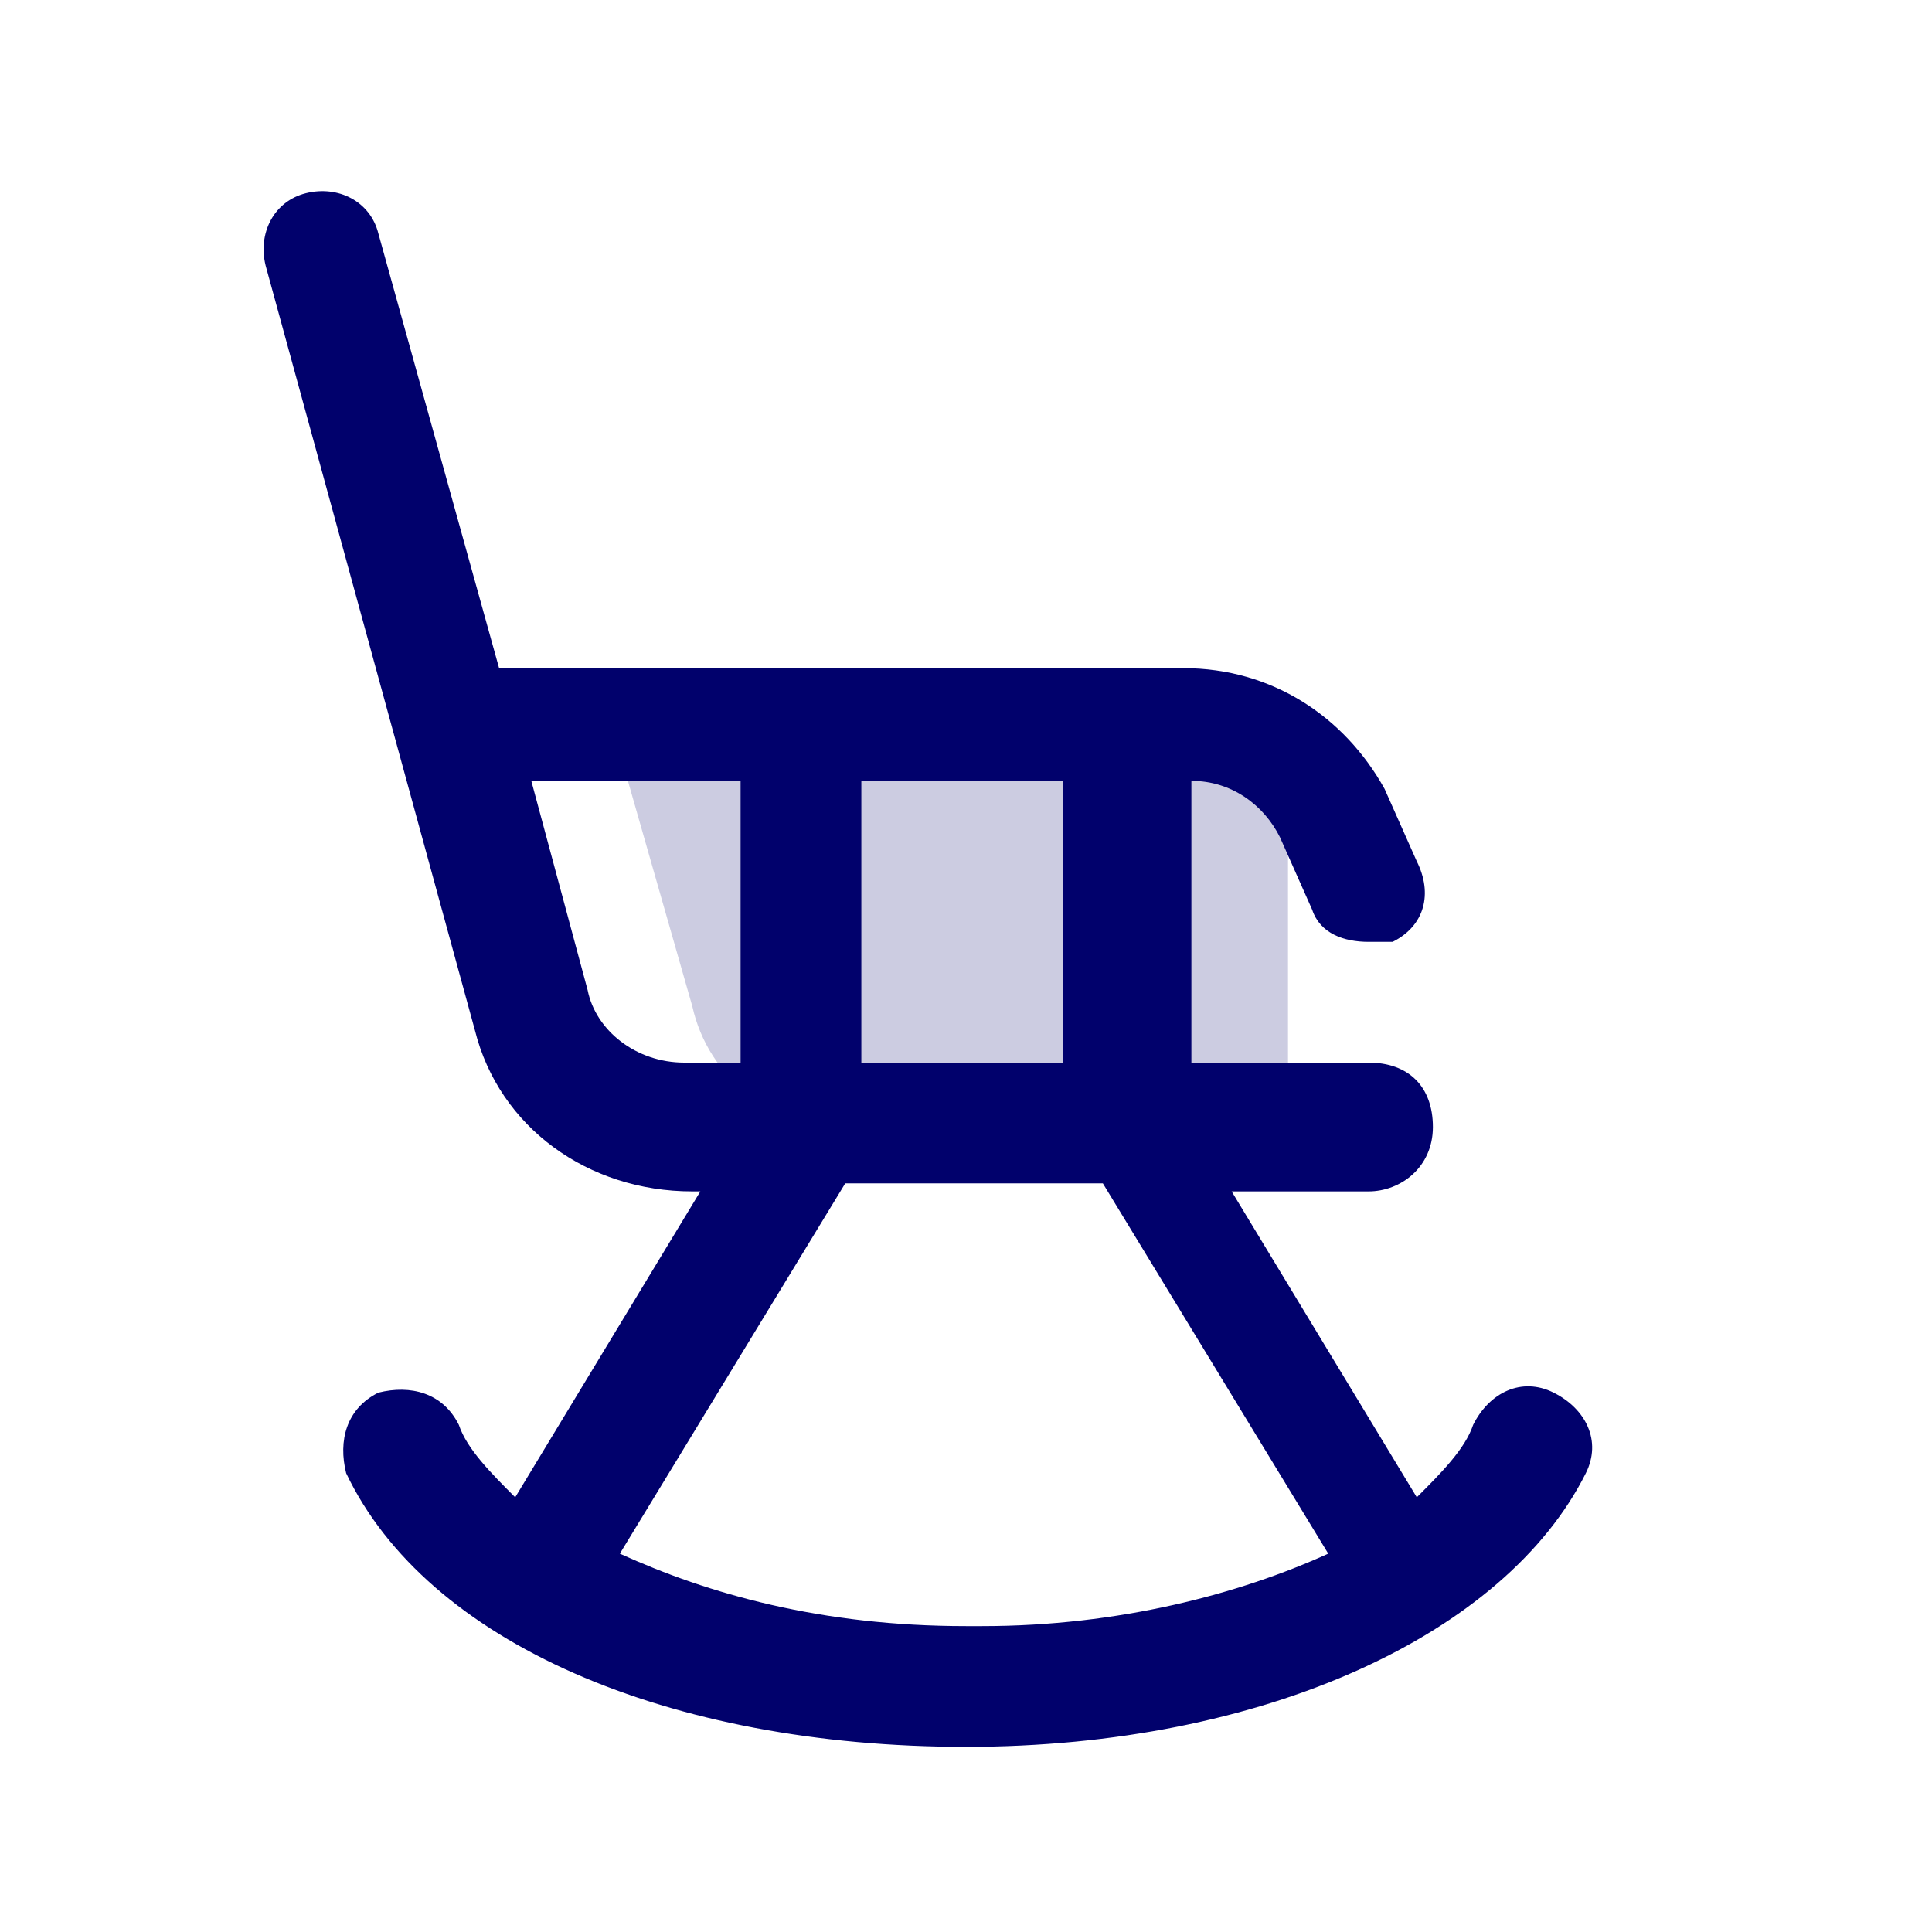 <?xml version="1.0" encoding="UTF-8"?>
<svg id="Icon" xmlns="http://www.w3.org/2000/svg" version="1.1" viewBox="0 0 24 24">
  <!-- Generator: Adobe Illustrator 29.7.1, SVG Export Plug-In . SVG Version: 2.1.1 Build 8)  -->
  <defs>
    <style>
      .st0, .st1 {
        fill: #01016c;
      }

      .st1 {
        opacity: .2;
      }
    </style>
  </defs>
  <path class="st1" d="M7.6,9h8.4v5h-5.5c-.9,0-1.7-.6-1.9-1.5l-1-3.5Z"/>
  <path class="st0" d="M19.3,17.3c-.4-.2-.8,0-1,.4-.1.3-.4.6-.7.9l-2.3-3.8h1.7c.4,0,.8-.3.8-.8s-.3-.8-.8-.8h-2.2v-3.5h0c.5,0,.9.3,1.1.7l.4.9c.1.3.4.4.7.4s.2,0,.3,0c.4-.2.5-.6.3-1l-.4-.9c-.5-.9-1.4-1.5-2.5-1.5H6.2l-1.5-5.4c-.1-.4-.5-.6-.9-.5-.4.1-.6.5-.5.9l2.6,9.5c.3,1.2,1.4,2,2.7,2h.1l-2.3,3.8c-.3-.3-.6-.6-.7-.9-.2-.4-.6-.5-1-.4-.4.2-.5.6-.4,1,1,2.1,4,3.4,7.7,3.4s6.7-1.4,7.7-3.4c.2-.4,0-.8-.4-1h0ZM13.2,13.2h-2.5v-3.5h2.5v3.5ZM8.5,13.2c-.6,0-1.1-.4-1.2-.9l-.7-2.6h2.6v3.5h-.7ZM12,20.2c-1.8,0-3.2-.4-4.3-.9l2.8-4.6h3.2l2.8,4.6c-1.1.5-2.6.9-4.3.9h0Z"/>
</svg>